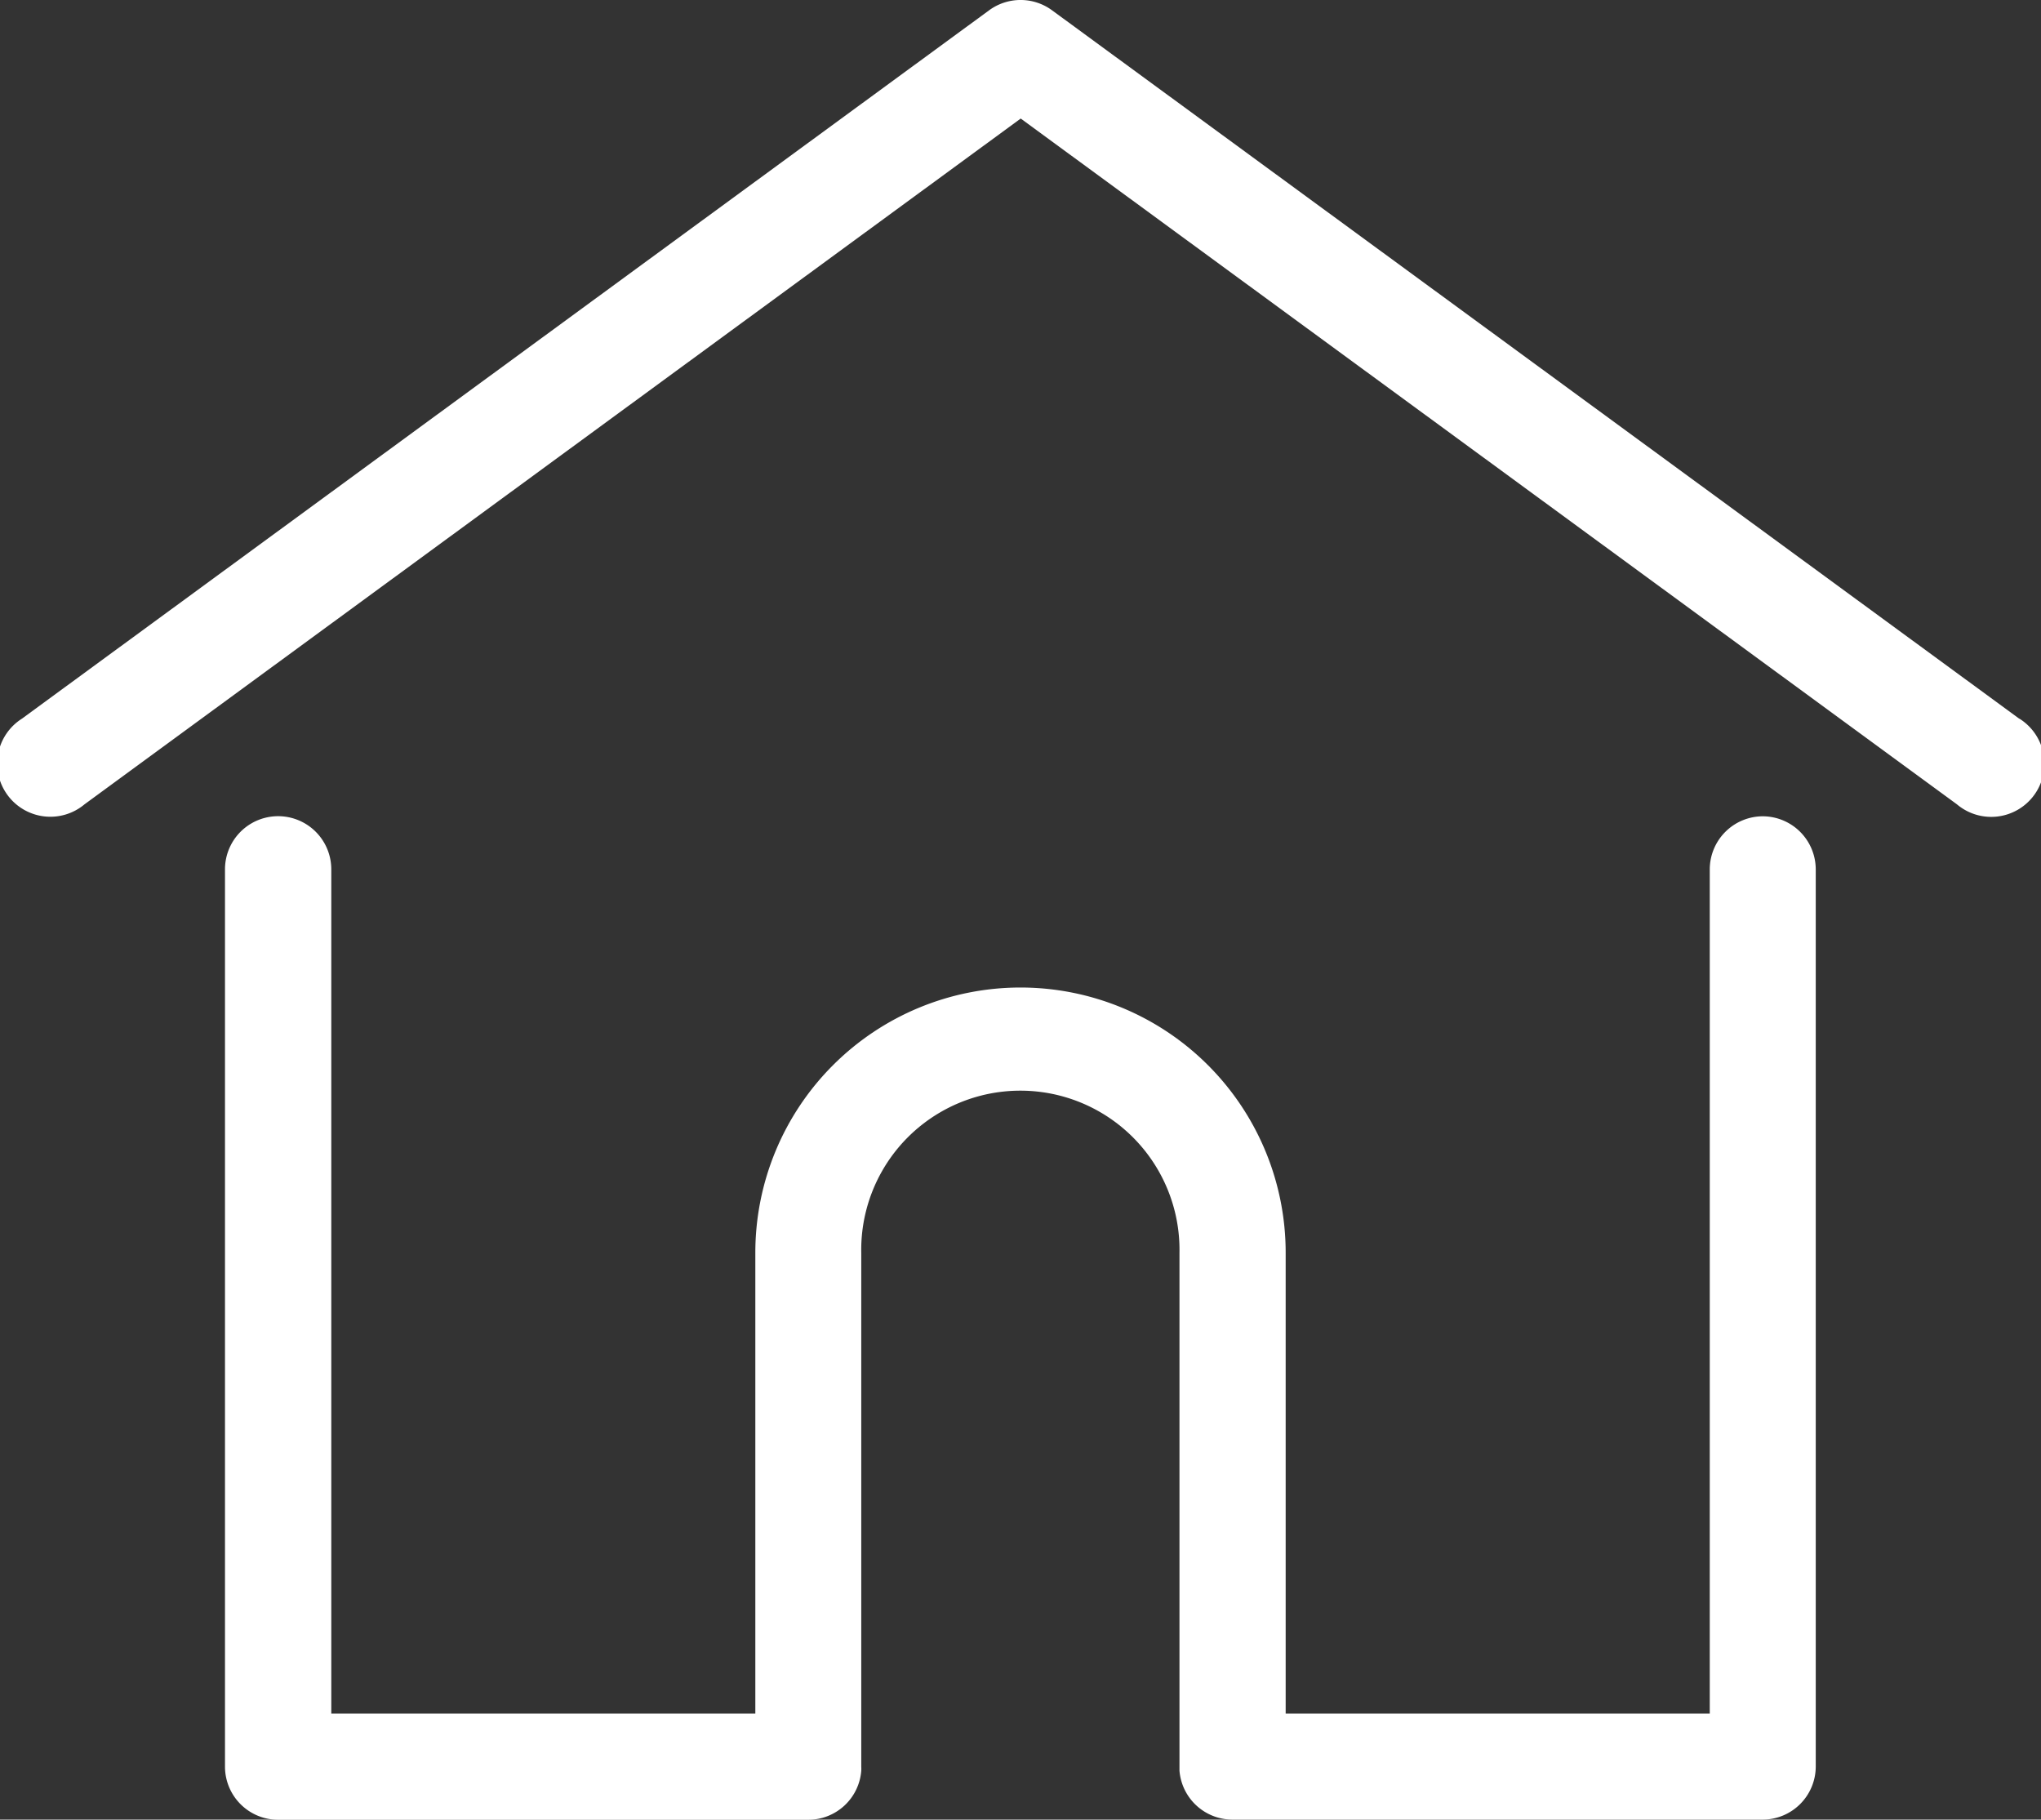 <svg xmlns="http://www.w3.org/2000/svg" viewBox="0 0 384 342.3"><rect x="0" y="0" width="384" height="342.3" fill="#333333" stroke="none"/><path d="M547.58,515.37l-182-133.28a10,10,0,0,0-11.79,0l-182,133.28a10,10,0,1,0,11.79,16.1l176.13-129,176.13,129a10,10,0,1,0,11.78-16.1Z" transform="translate(-167.67 -380.17)" style="fill:#fff"/><path d="M499.35,533.73a10,10,0,0,0-10,10V702.52H409.56V615.83a49.89,49.89,0,1,0-99.78,0v86.69H230V543.71a10,10,0,1,0-20,0V712.5a10,10,0,0,0,10,10h99.78a10,10,0,0,0,9.93-9.2,6,6,0,0,0,0-.77V615.83a29.94,29.94,0,1,1,59.87,0V712.5c0,.28,0,.53,0,.76a10,10,0,0,0,9.94,9.21h99.77a10,10,0,0,0,10-10V543.71A10,10,0,0,0,499.35,533.73Z" transform="translate(-167.67 -380.17)" style="fill:#fff"/></svg>